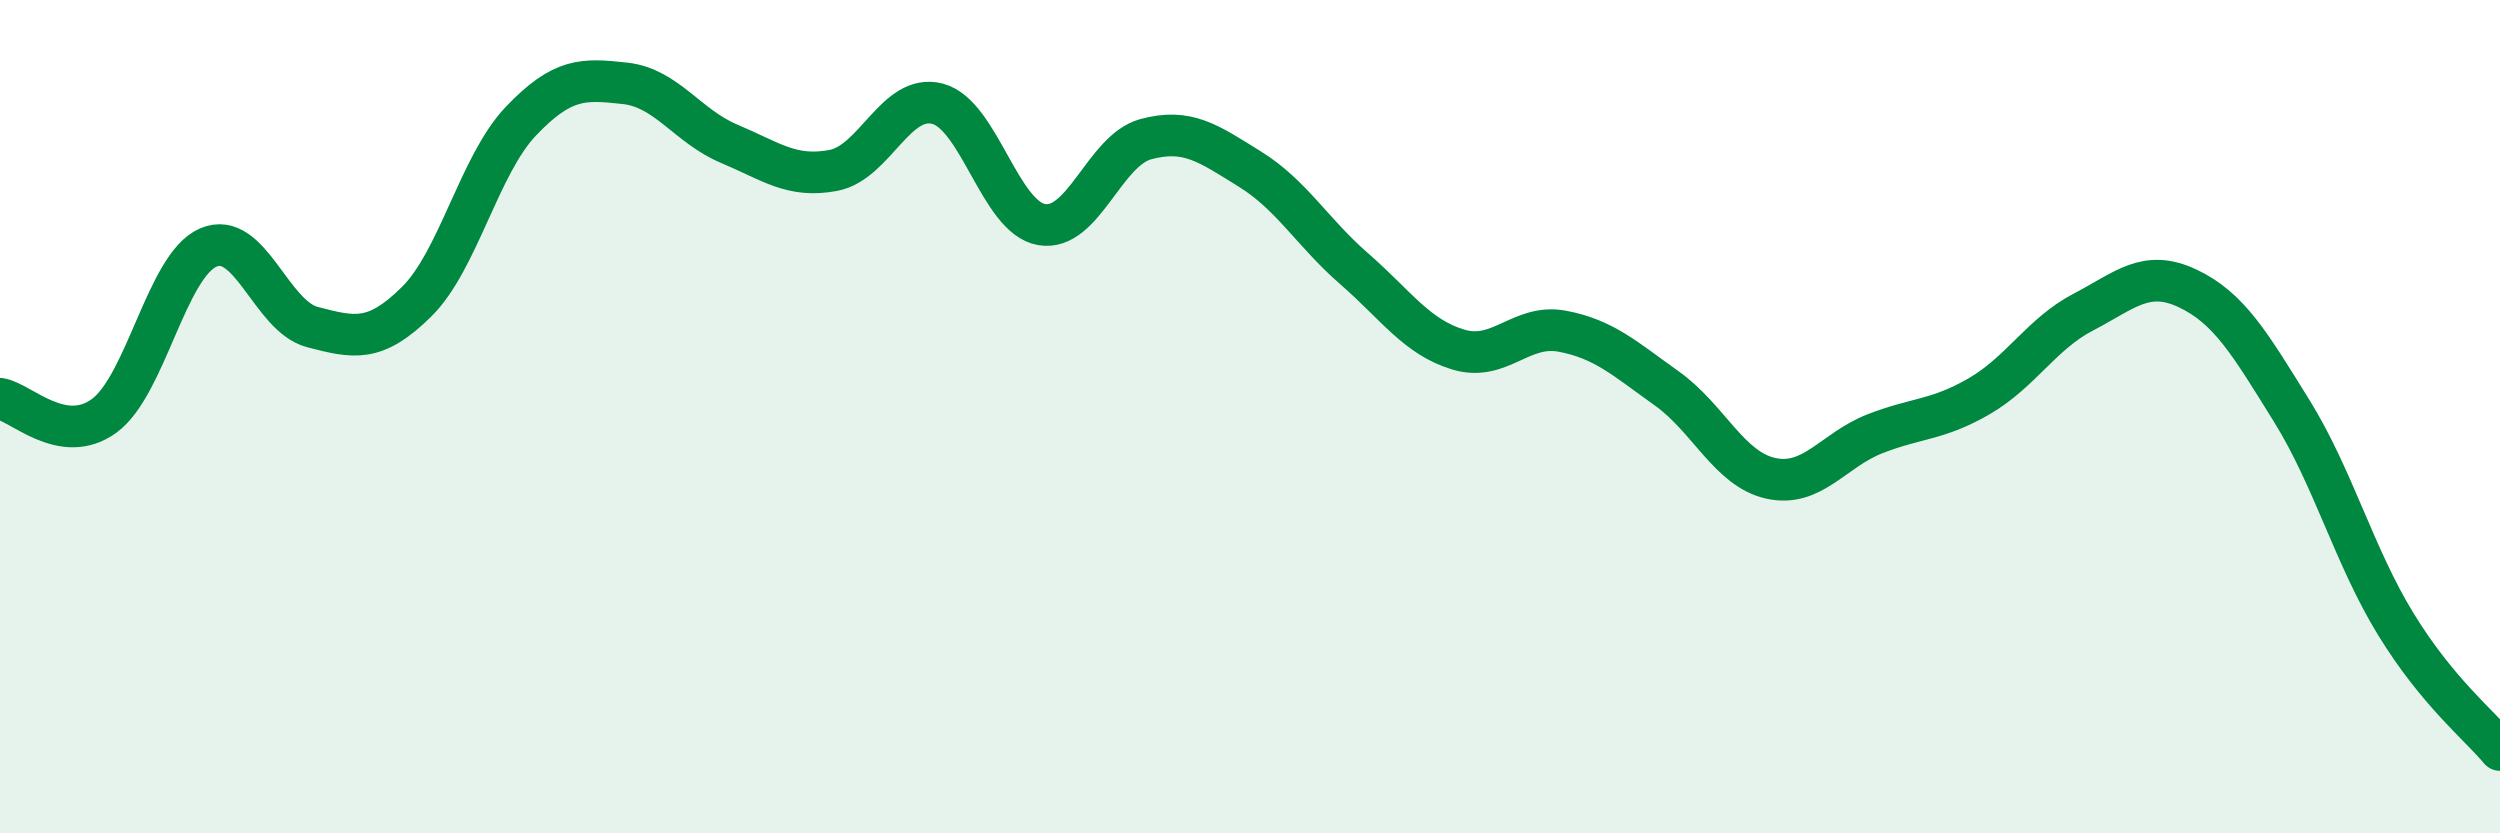 
    <svg width="60" height="20" viewBox="0 0 60 20" xmlns="http://www.w3.org/2000/svg">
      <path
        d="M 0,9.57 C 0.5,9.65 1.5,10.71 2.5,9.98 C 3.5,9.25 4,6.37 5,5.94 C 6,5.51 6.5,7.59 7.5,7.85 C 8.5,8.11 9,8.23 10,7.24 C 11,6.25 11.5,3.96 12.5,2.91 C 13.5,1.86 14,1.89 15,2 C 16,2.11 16.5,3.03 17.5,3.45 C 18.5,3.87 19,4.28 20,4.09 C 21,3.9 21.5,2.23 22.5,2.49 C 23.5,2.75 24,5.22 25,5.39 C 26,5.56 26.5,3.61 27.5,3.34 C 28.5,3.07 29,3.44 30,4.06 C 31,4.68 31.5,5.58 32.5,6.45 C 33.5,7.32 34,8.09 35,8.39 C 36,8.69 36.5,7.76 37.5,7.95 C 38.5,8.14 39,8.61 40,9.32 C 41,10.03 41.5,11.26 42.5,11.48 C 43.5,11.7 44,10.8 45,10.41 C 46,10.02 46.5,10.09 47.5,9.51 C 48.5,8.93 49,8.01 50,7.49 C 51,6.97 51.5,6.45 52.5,6.92 C 53.5,7.39 54,8.25 55,9.86 C 56,11.47 56.5,13.35 57.5,14.98 C 58.5,16.61 59.5,17.4 60,18L60 20L0 20Z"
        fill="#008740"
        opacity="0.1"
        stroke-linecap="round"
        stroke-linejoin="round"
      />
      <path
        d="M 0,9.57 C 0.5,9.65 1.5,10.71 2.5,9.98 C 3.5,9.25 4,6.37 5,5.94 C 6,5.51 6.5,7.59 7.5,7.85 C 8.5,8.11 9,8.23 10,7.24 C 11,6.25 11.5,3.96 12.5,2.91 C 13.5,1.86 14,1.89 15,2 C 16,2.11 16.5,3.03 17.5,3.45 C 18.5,3.87 19,4.28 20,4.09 C 21,3.9 21.5,2.23 22.5,2.49 C 23.5,2.75 24,5.22 25,5.39 C 26,5.56 26.5,3.61 27.5,3.34 C 28.5,3.07 29,3.44 30,4.06 C 31,4.68 31.5,5.58 32.5,6.45 C 33.5,7.32 34,8.09 35,8.39 C 36,8.69 36.5,7.76 37.5,7.95 C 38.5,8.14 39,8.61 40,9.32 C 41,10.03 41.5,11.26 42.5,11.48 C 43.5,11.7 44,10.8 45,10.41 C 46,10.02 46.5,10.09 47.5,9.51 C 48.5,8.93 49,8.01 50,7.49 C 51,6.97 51.5,6.45 52.5,6.92 C 53.5,7.39 54,8.25 55,9.86 C 56,11.47 56.5,13.35 57.5,14.98 C 58.5,16.61 59.5,17.4 60,18"
        stroke="#008740"
        stroke-width="1"
        fill="none"
        stroke-linecap="round"
        stroke-linejoin="round"
      />
    </svg>
  